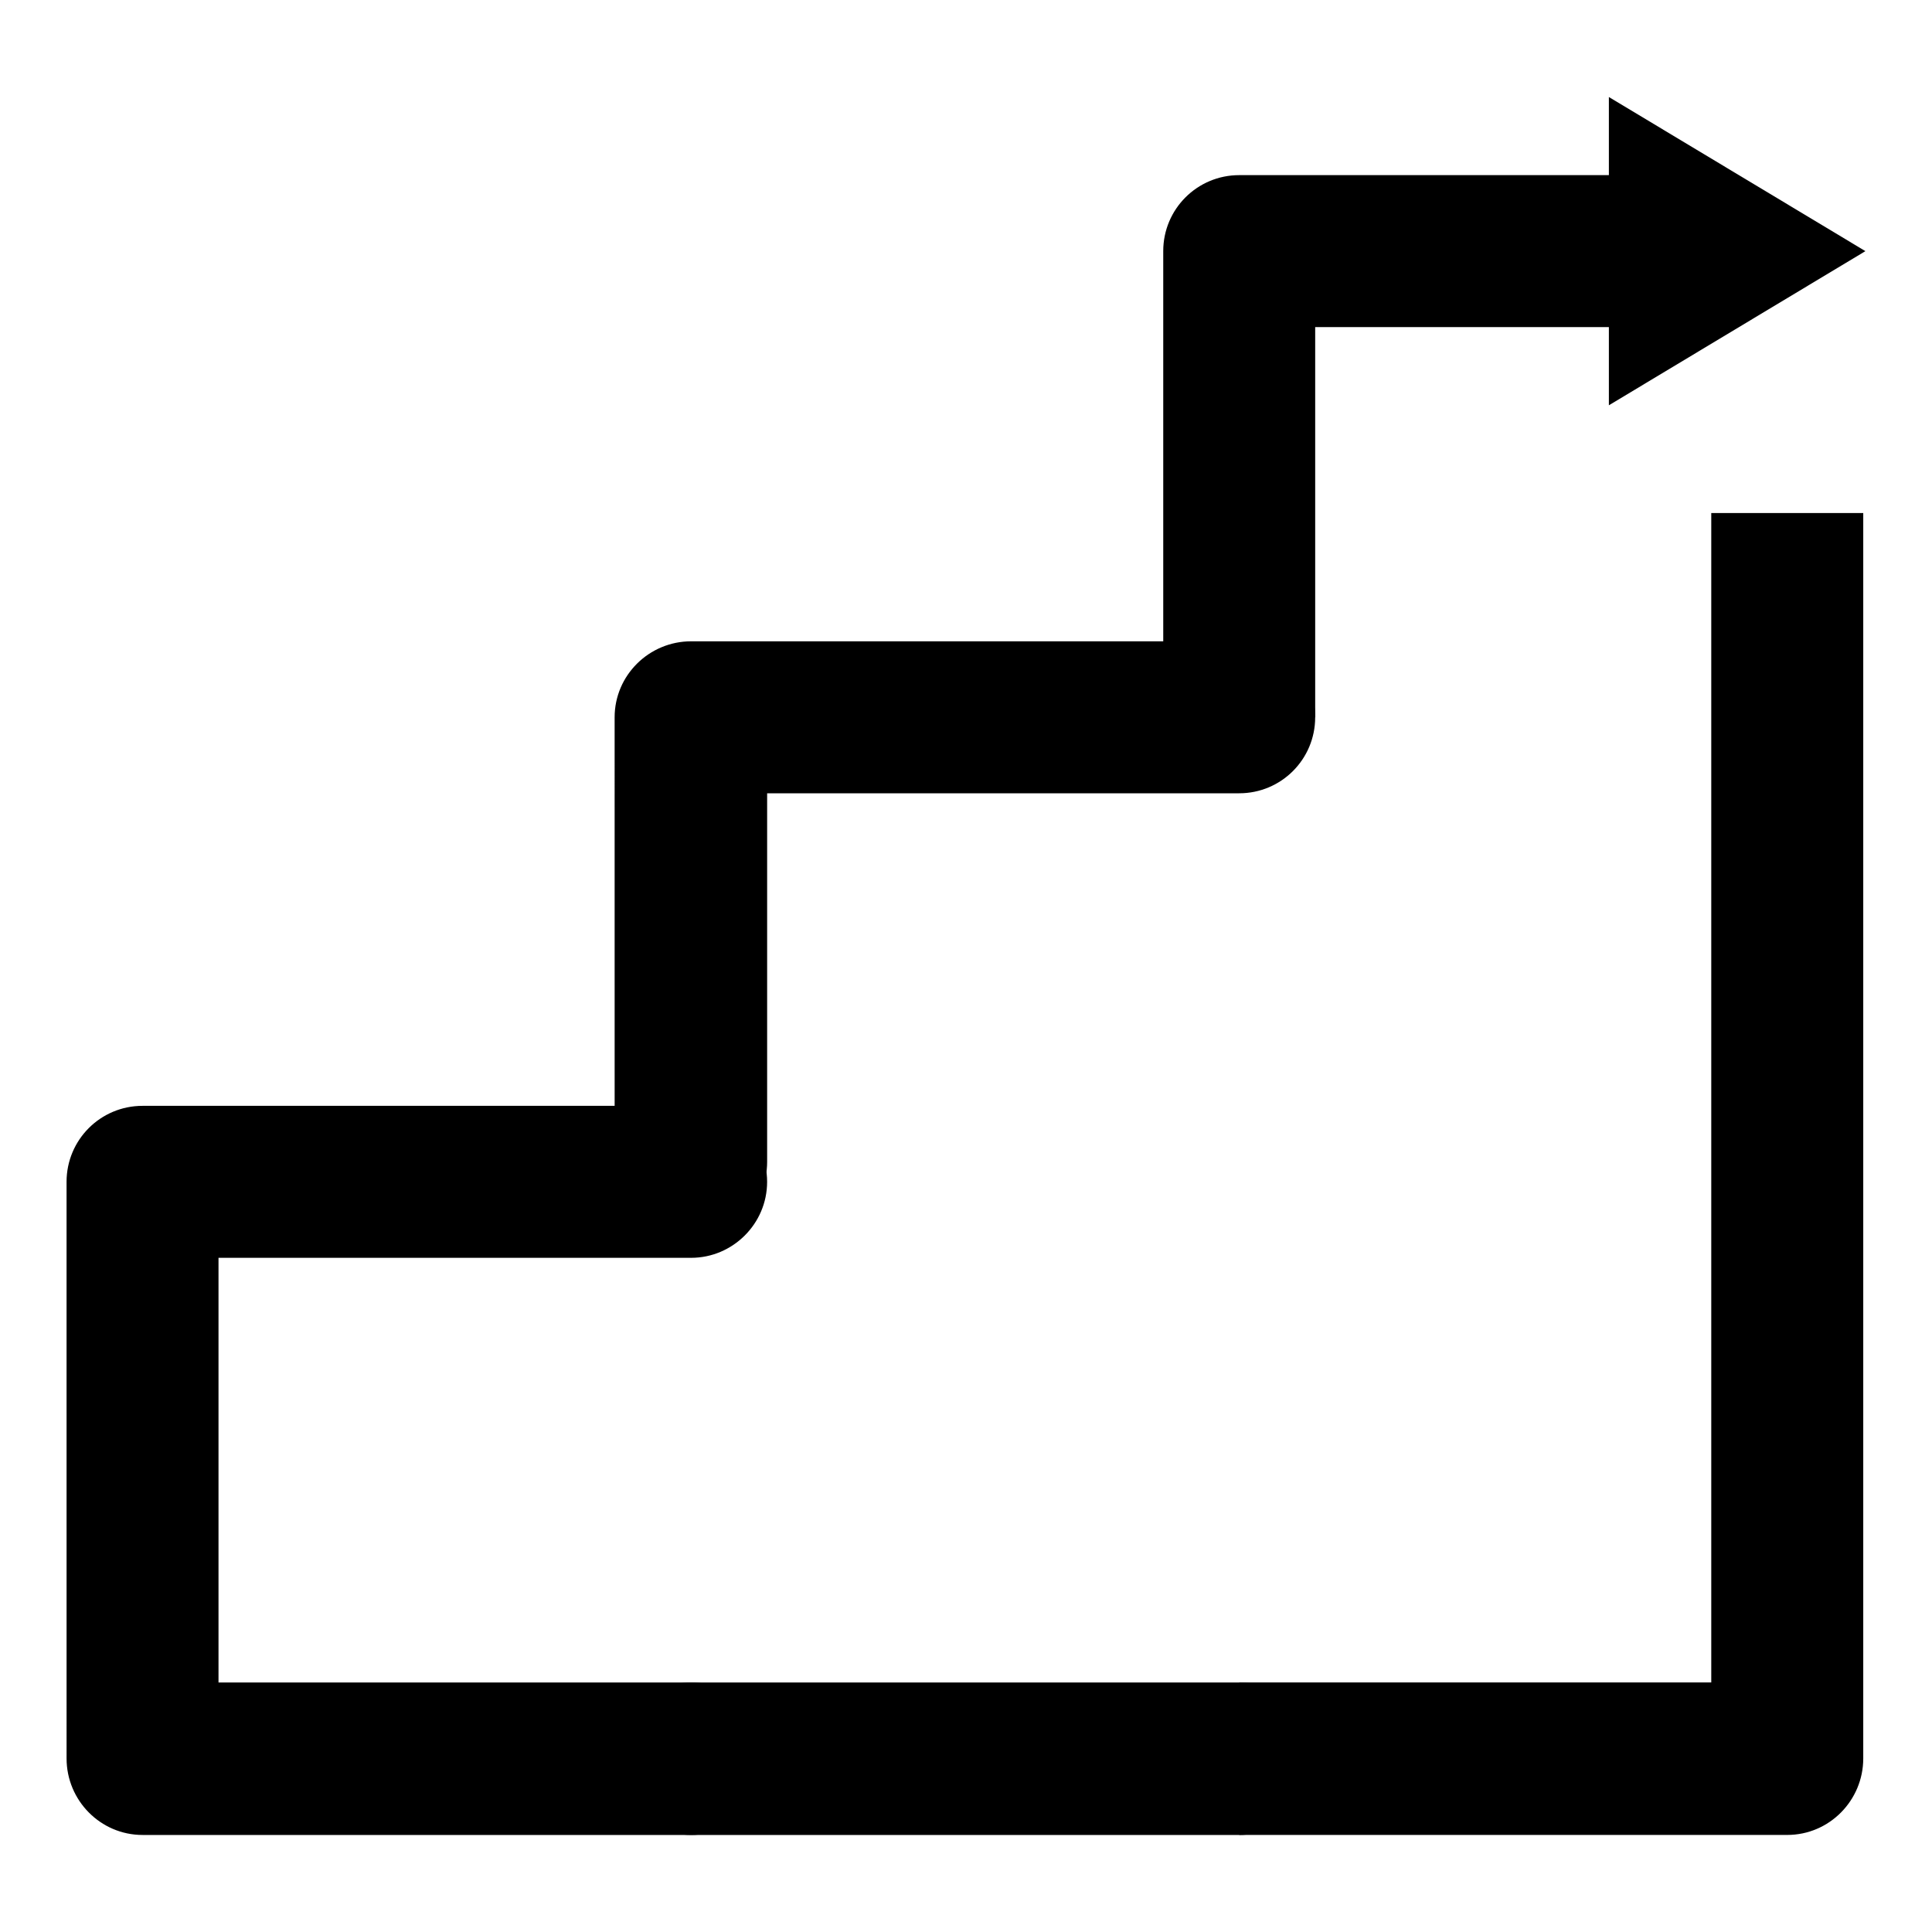 <?xml version="1.0" encoding="UTF-8"?>
<!-- The Best Svg Icon site in the world: iconSvg.co, Visit us! https://iconsvg.co -->
<svg fill="#000000" width="800px" height="800px" version="1.1" viewBox="144 144 512 512" xmlns="http://www.w3.org/2000/svg">
 <g>
  <path d="m327.16 589.87c11 0 20.137 8.996 20.137 20.137 0 11.141-9.141 20.277-20.137 20.277h-145.38c-11.141 0-20.137-9.141-20.137-20.277l-0.004-152.81c0-11.141 8.996-20.137 20.137-20.137h145.38c11 0 20.137 8.996 20.137 20.137 0 11.141-9.141 20.137-20.137 20.137h-125.25v112.54z"/>
  <path d="m472.41 589.87c11.141 0 20.137 8.996 20.137 20.137 0 11.141-8.996 20.277-20.137 20.277h-145.24c-11.141 0-20.277-9.141-20.277-20.277 0-11.141 9.141-20.137 20.277-20.137z"/>
  <path d="m347.3 451.91c0 11.141-9.141 20.137-20.137 20.137-11.141 0-20.277-8.996-20.277-20.137l-0.004-117.82c0-11.141 9.141-20.137 20.277-20.137h145.24c11.141 0 20.137 8.996 20.137 20.137s-8.996 20.137-20.137 20.137h-125.1z"/>
  <path d="m452.27 334.09v-123.54c0-11.141 8.996-20.137 20.137-20.137h110.82v40.273h-90.688v103.4z"/>
  <path d="m637.78 279.96v330.04c0 11.141-8.996 20.277-20.137 20.277l-145.24 0.004v-40.414h125.1v-309.91z"/>
  <path d="m570.37 169.71 67.98 40.844-67.98 40.852z" fill-rule="evenodd"/>
 </g>
</svg>